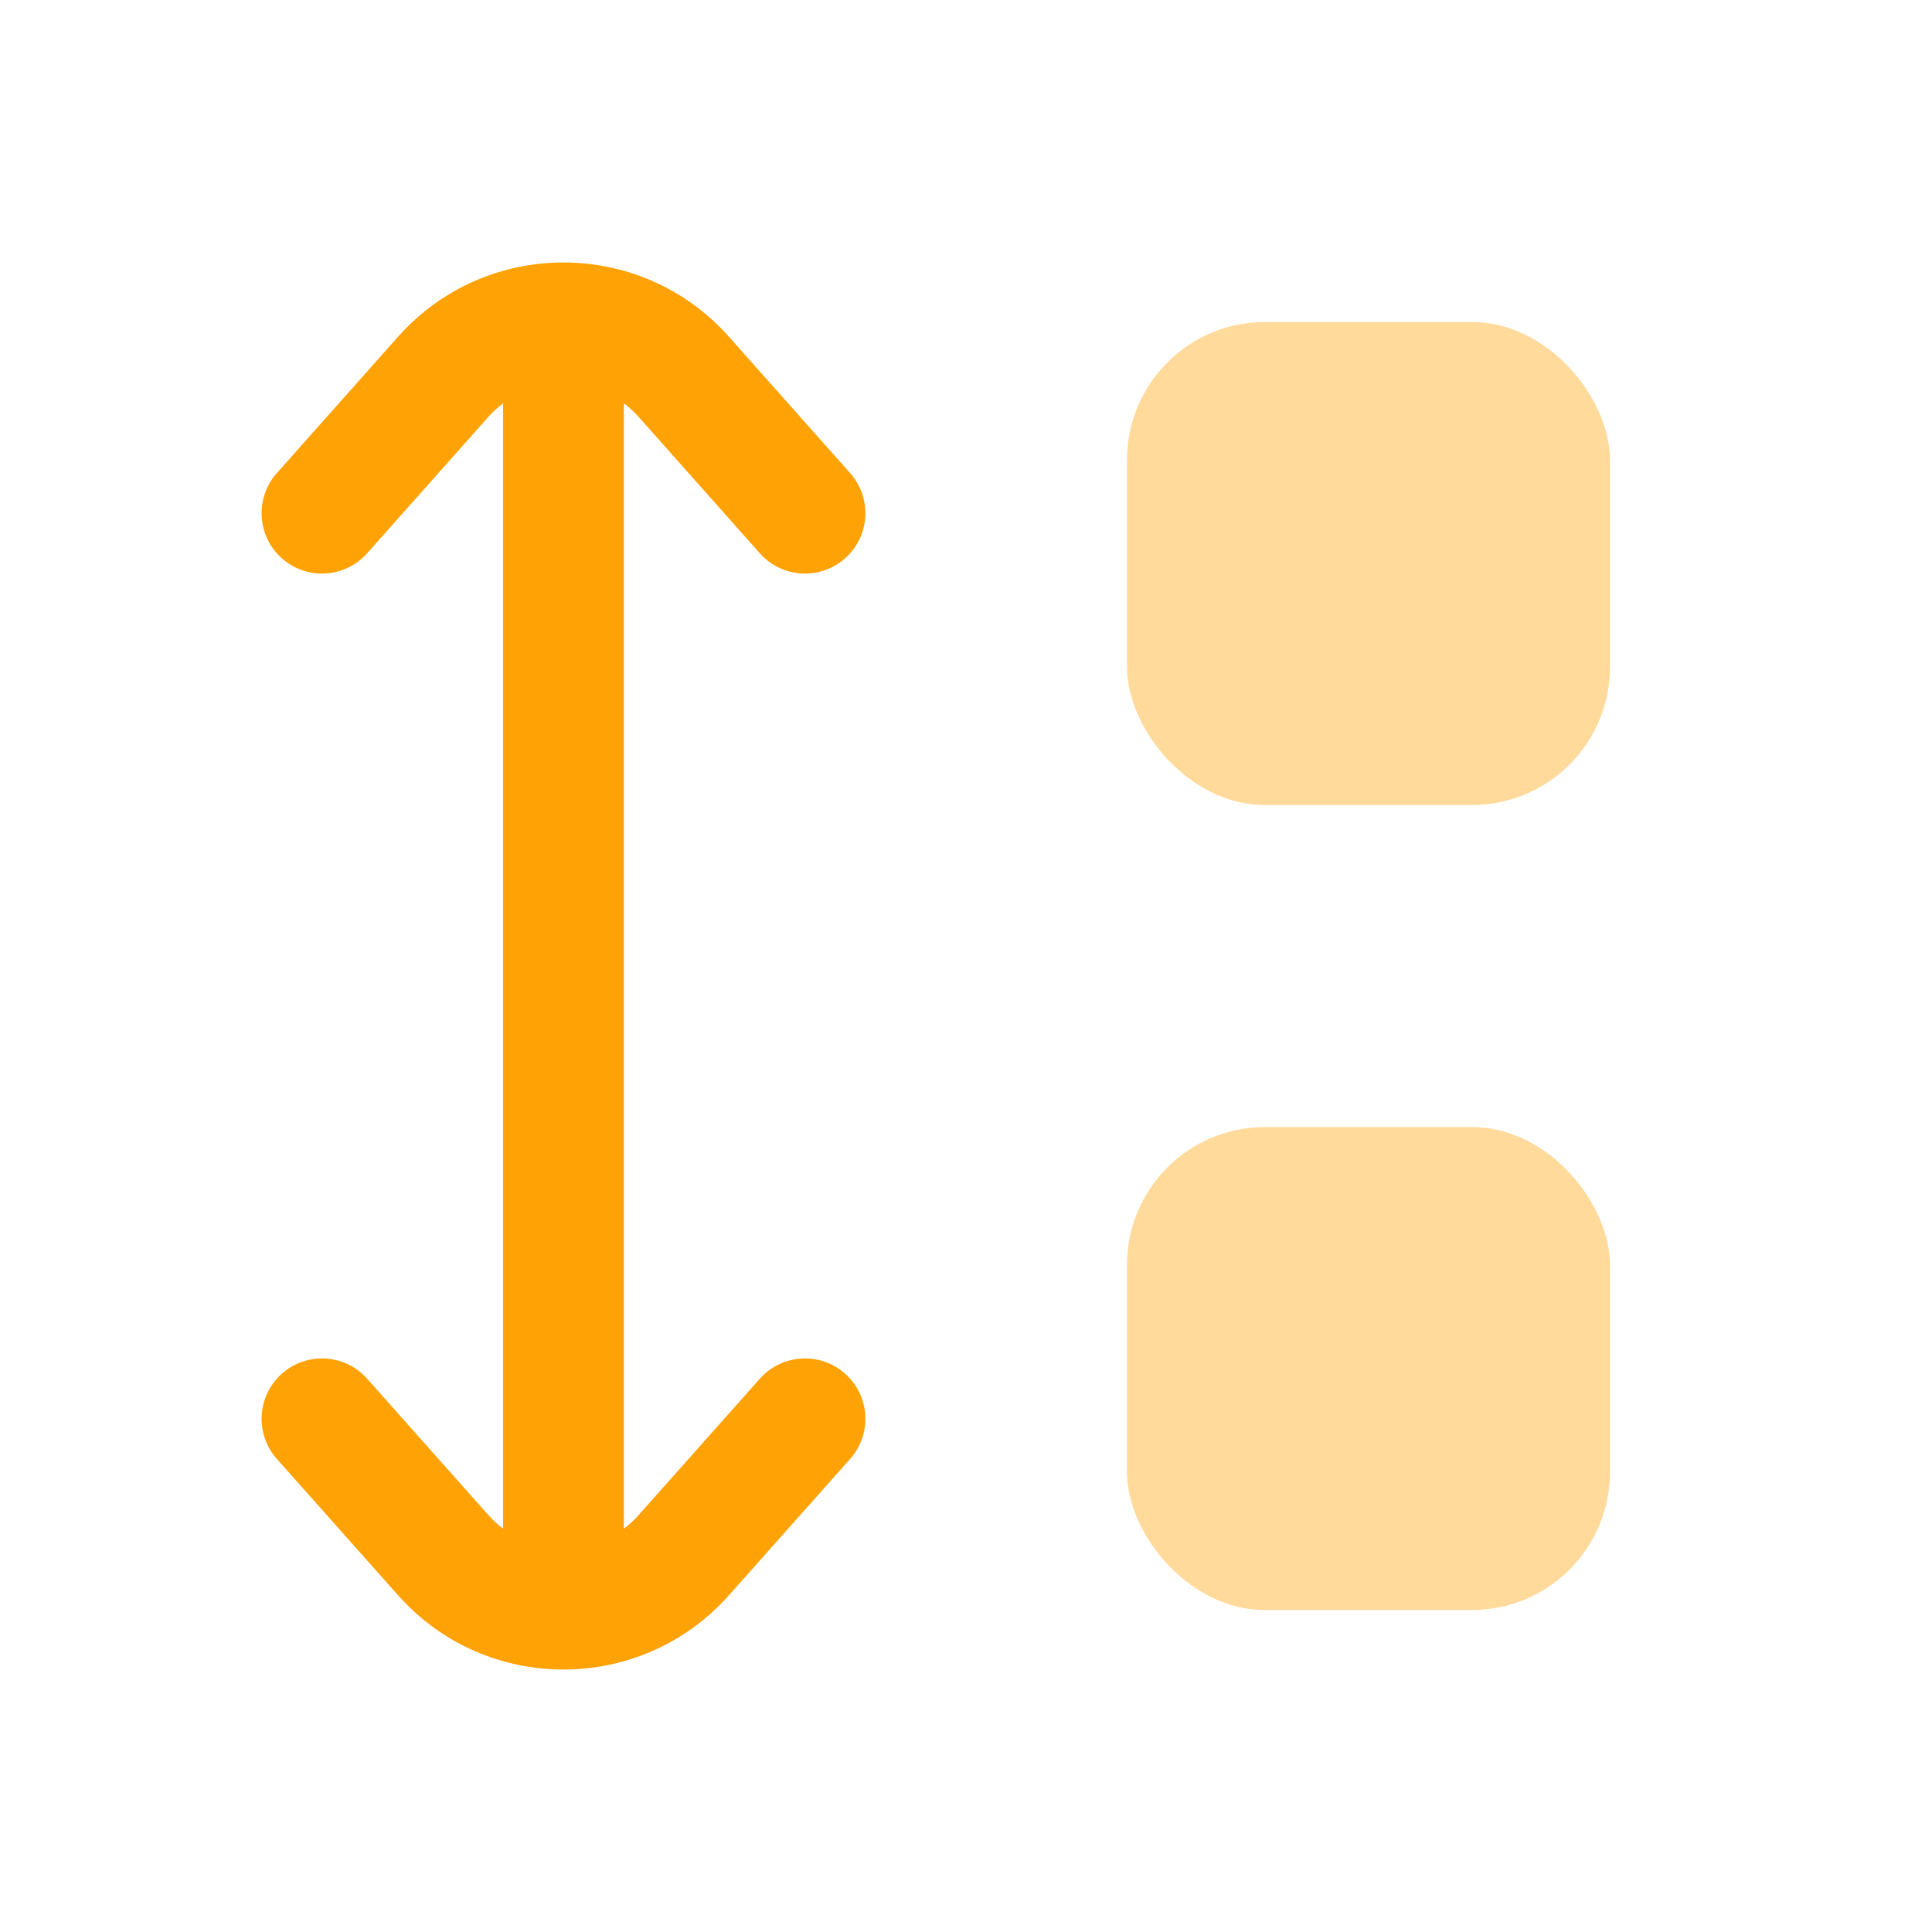 <svg width="56" height="56" viewBox="0 0 56 56" fill="none" xmlns="http://www.w3.org/2000/svg">
<rect opacity="0.4" x="32.666" y="9.334" width="14" height="14" rx="4" fill="#FFA206"/>
<rect opacity="0.4" x="32.666" y="32.668" width="14" height="14" rx="4" fill="#FFA206"/>
<path fill-rule="evenodd" clip-rule="evenodd" d="M21.129 46.239C18.576 49.11 14.09 49.11 11.537 46.239L8.025 42.288C7.383 41.565 7.448 40.459 8.17 39.817C8.893 39.175 9.999 39.24 10.641 39.962L14.153 43.913C14.286 44.063 14.43 44.195 14.583 44.31V11.69C14.43 11.805 14.286 11.937 14.153 12.086L10.641 16.038C9.999 16.76 8.893 16.825 8.17 16.183C7.448 15.541 7.383 14.435 8.025 13.712L11.537 9.761C14.09 6.89 18.576 6.89 21.129 9.761L24.641 13.712C25.283 14.435 25.218 15.541 24.496 16.183C23.773 16.825 22.667 16.76 22.025 16.038L18.513 12.086C18.38 11.937 18.236 11.805 18.083 11.69V44.31C18.236 44.195 18.38 44.063 18.513 43.913L22.025 39.962C22.667 39.24 23.773 39.175 24.496 39.817C25.218 40.459 25.283 41.565 24.641 42.288L21.129 46.239Z" fill="#FFA206"/>
</svg>
